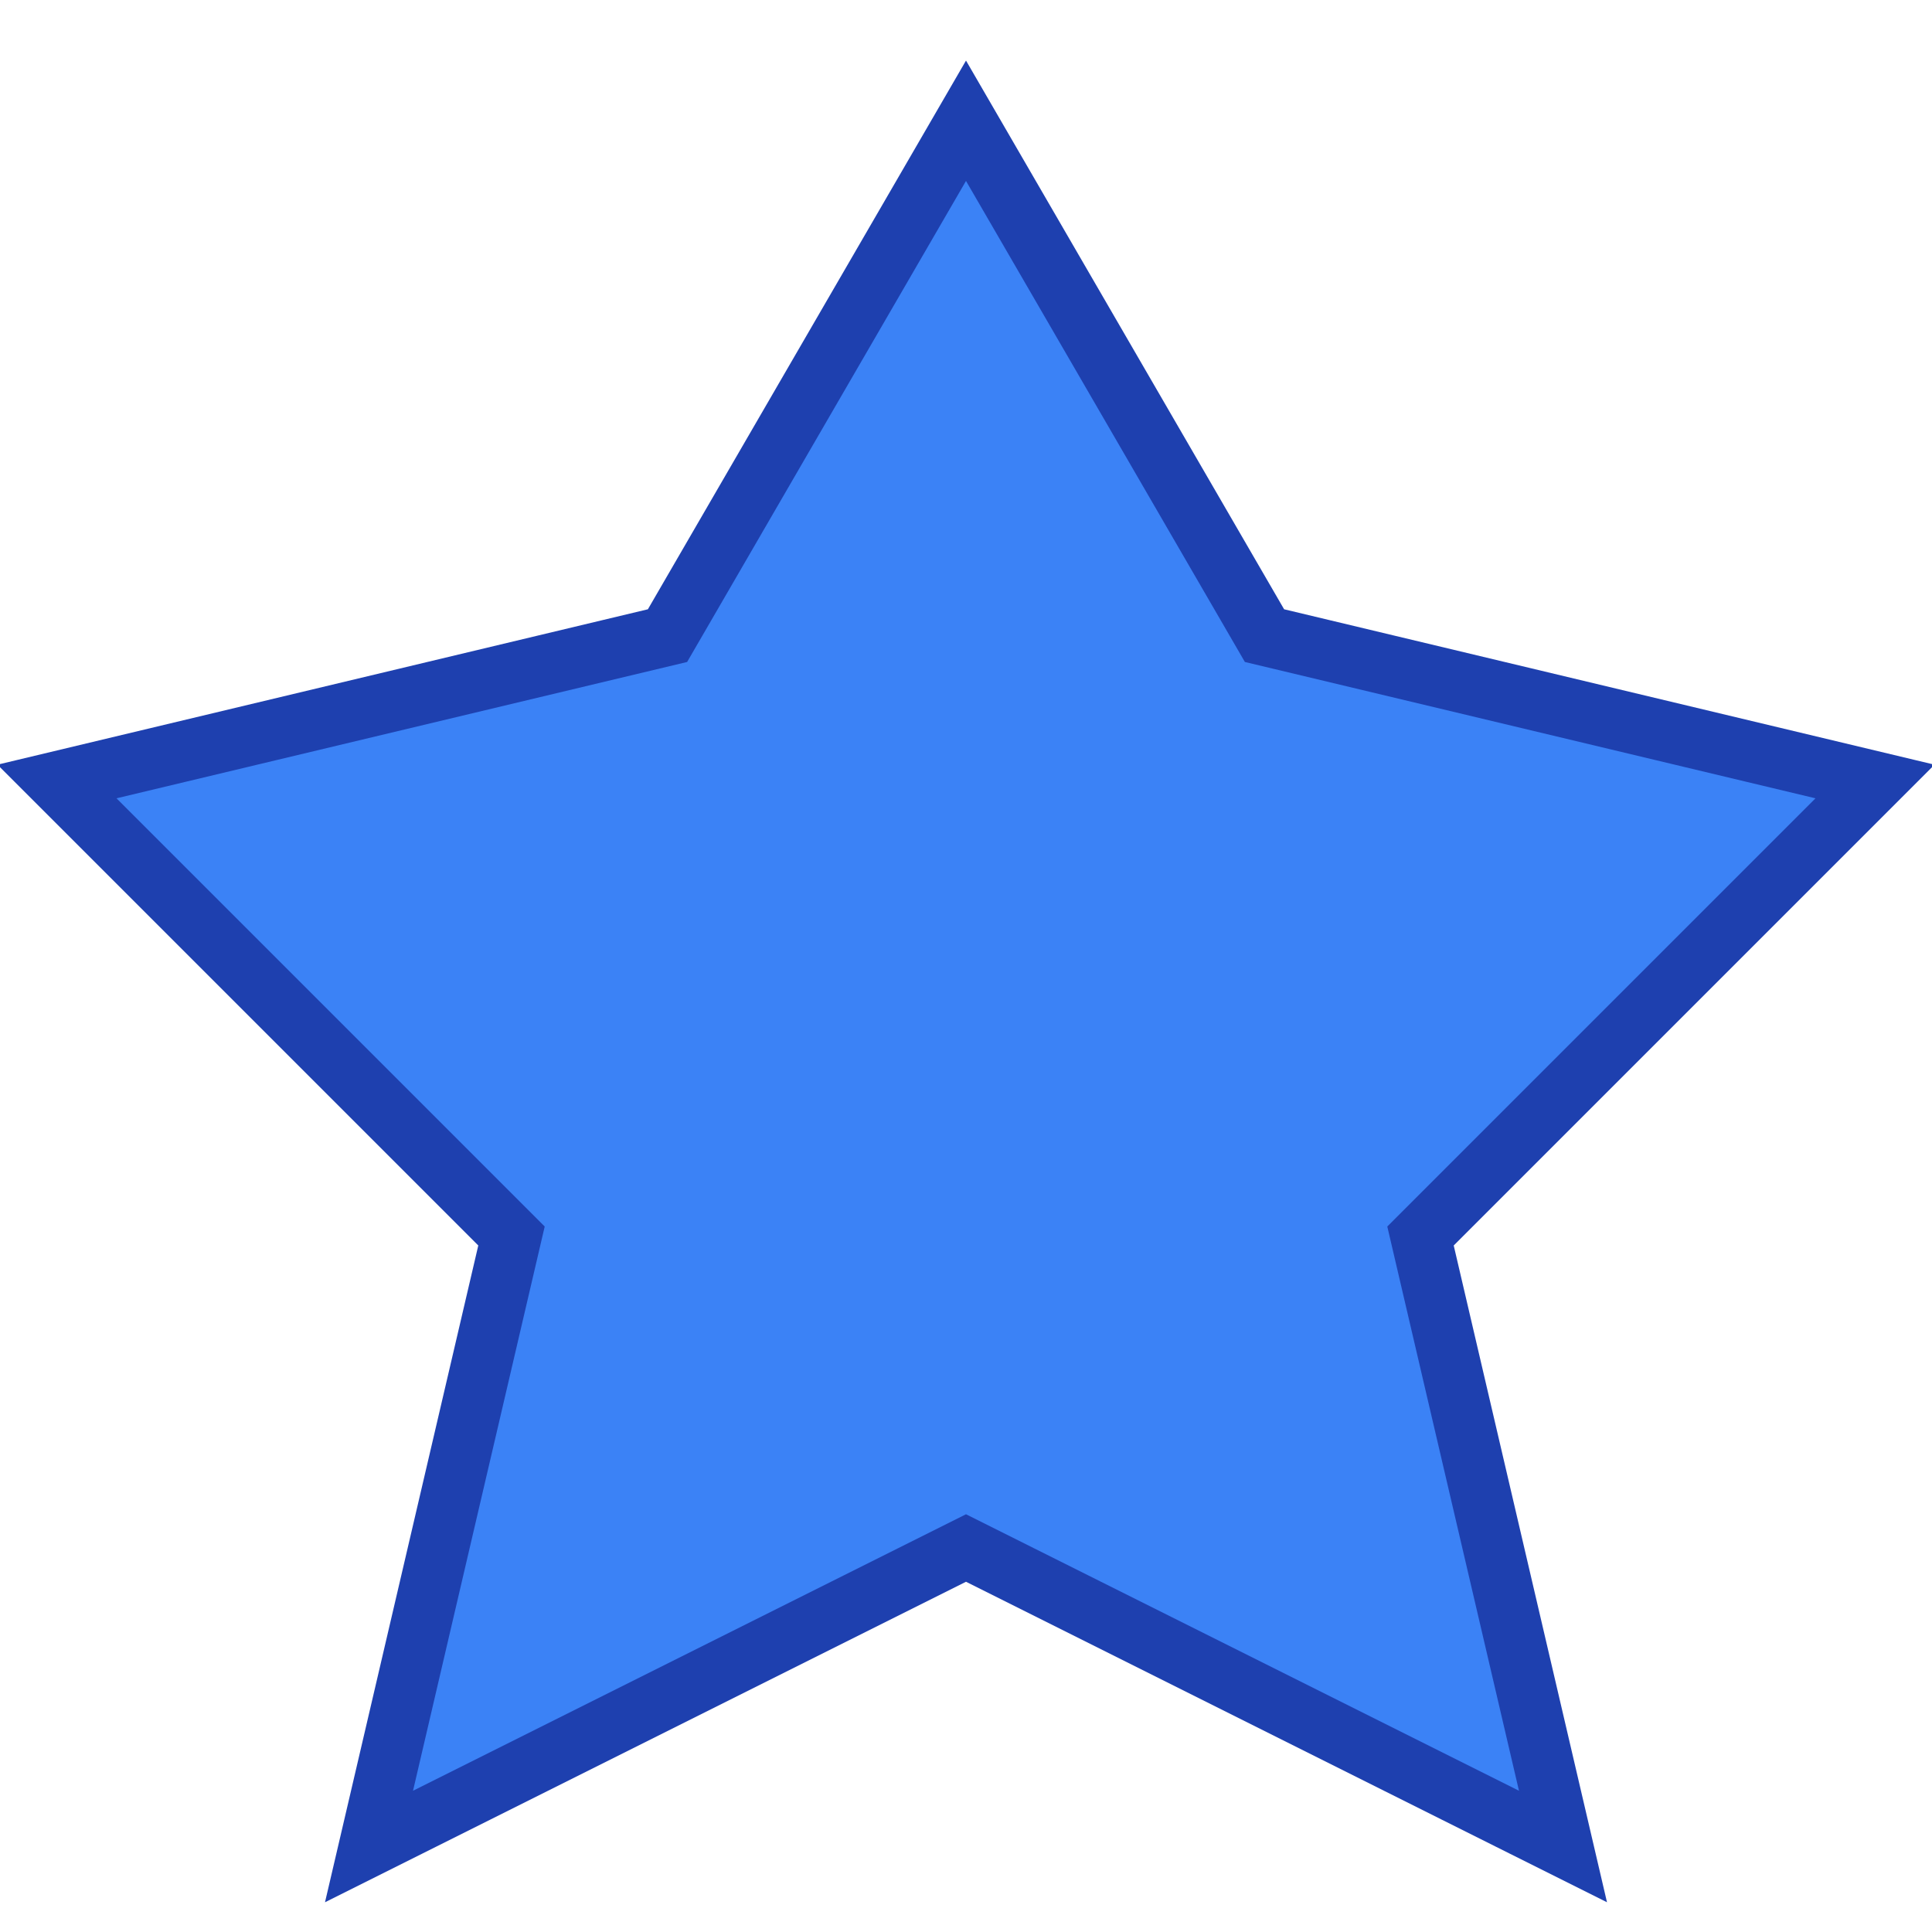<svg width="32" height="32" viewBox="0 0 32 32" fill="none" xmlns="http://www.w3.org/2000/svg">
  <path d="M16 2L20.944 10.528L31.056 12.944L23.528 20.472L25.888 30.584L16 25.64L6.112 30.584L8.472 20.472L0.944 12.944L11.056 10.528L16 2Z" fill="#3B82F6" stroke="#1E40AF" stroke-width="1"/>
</svg>